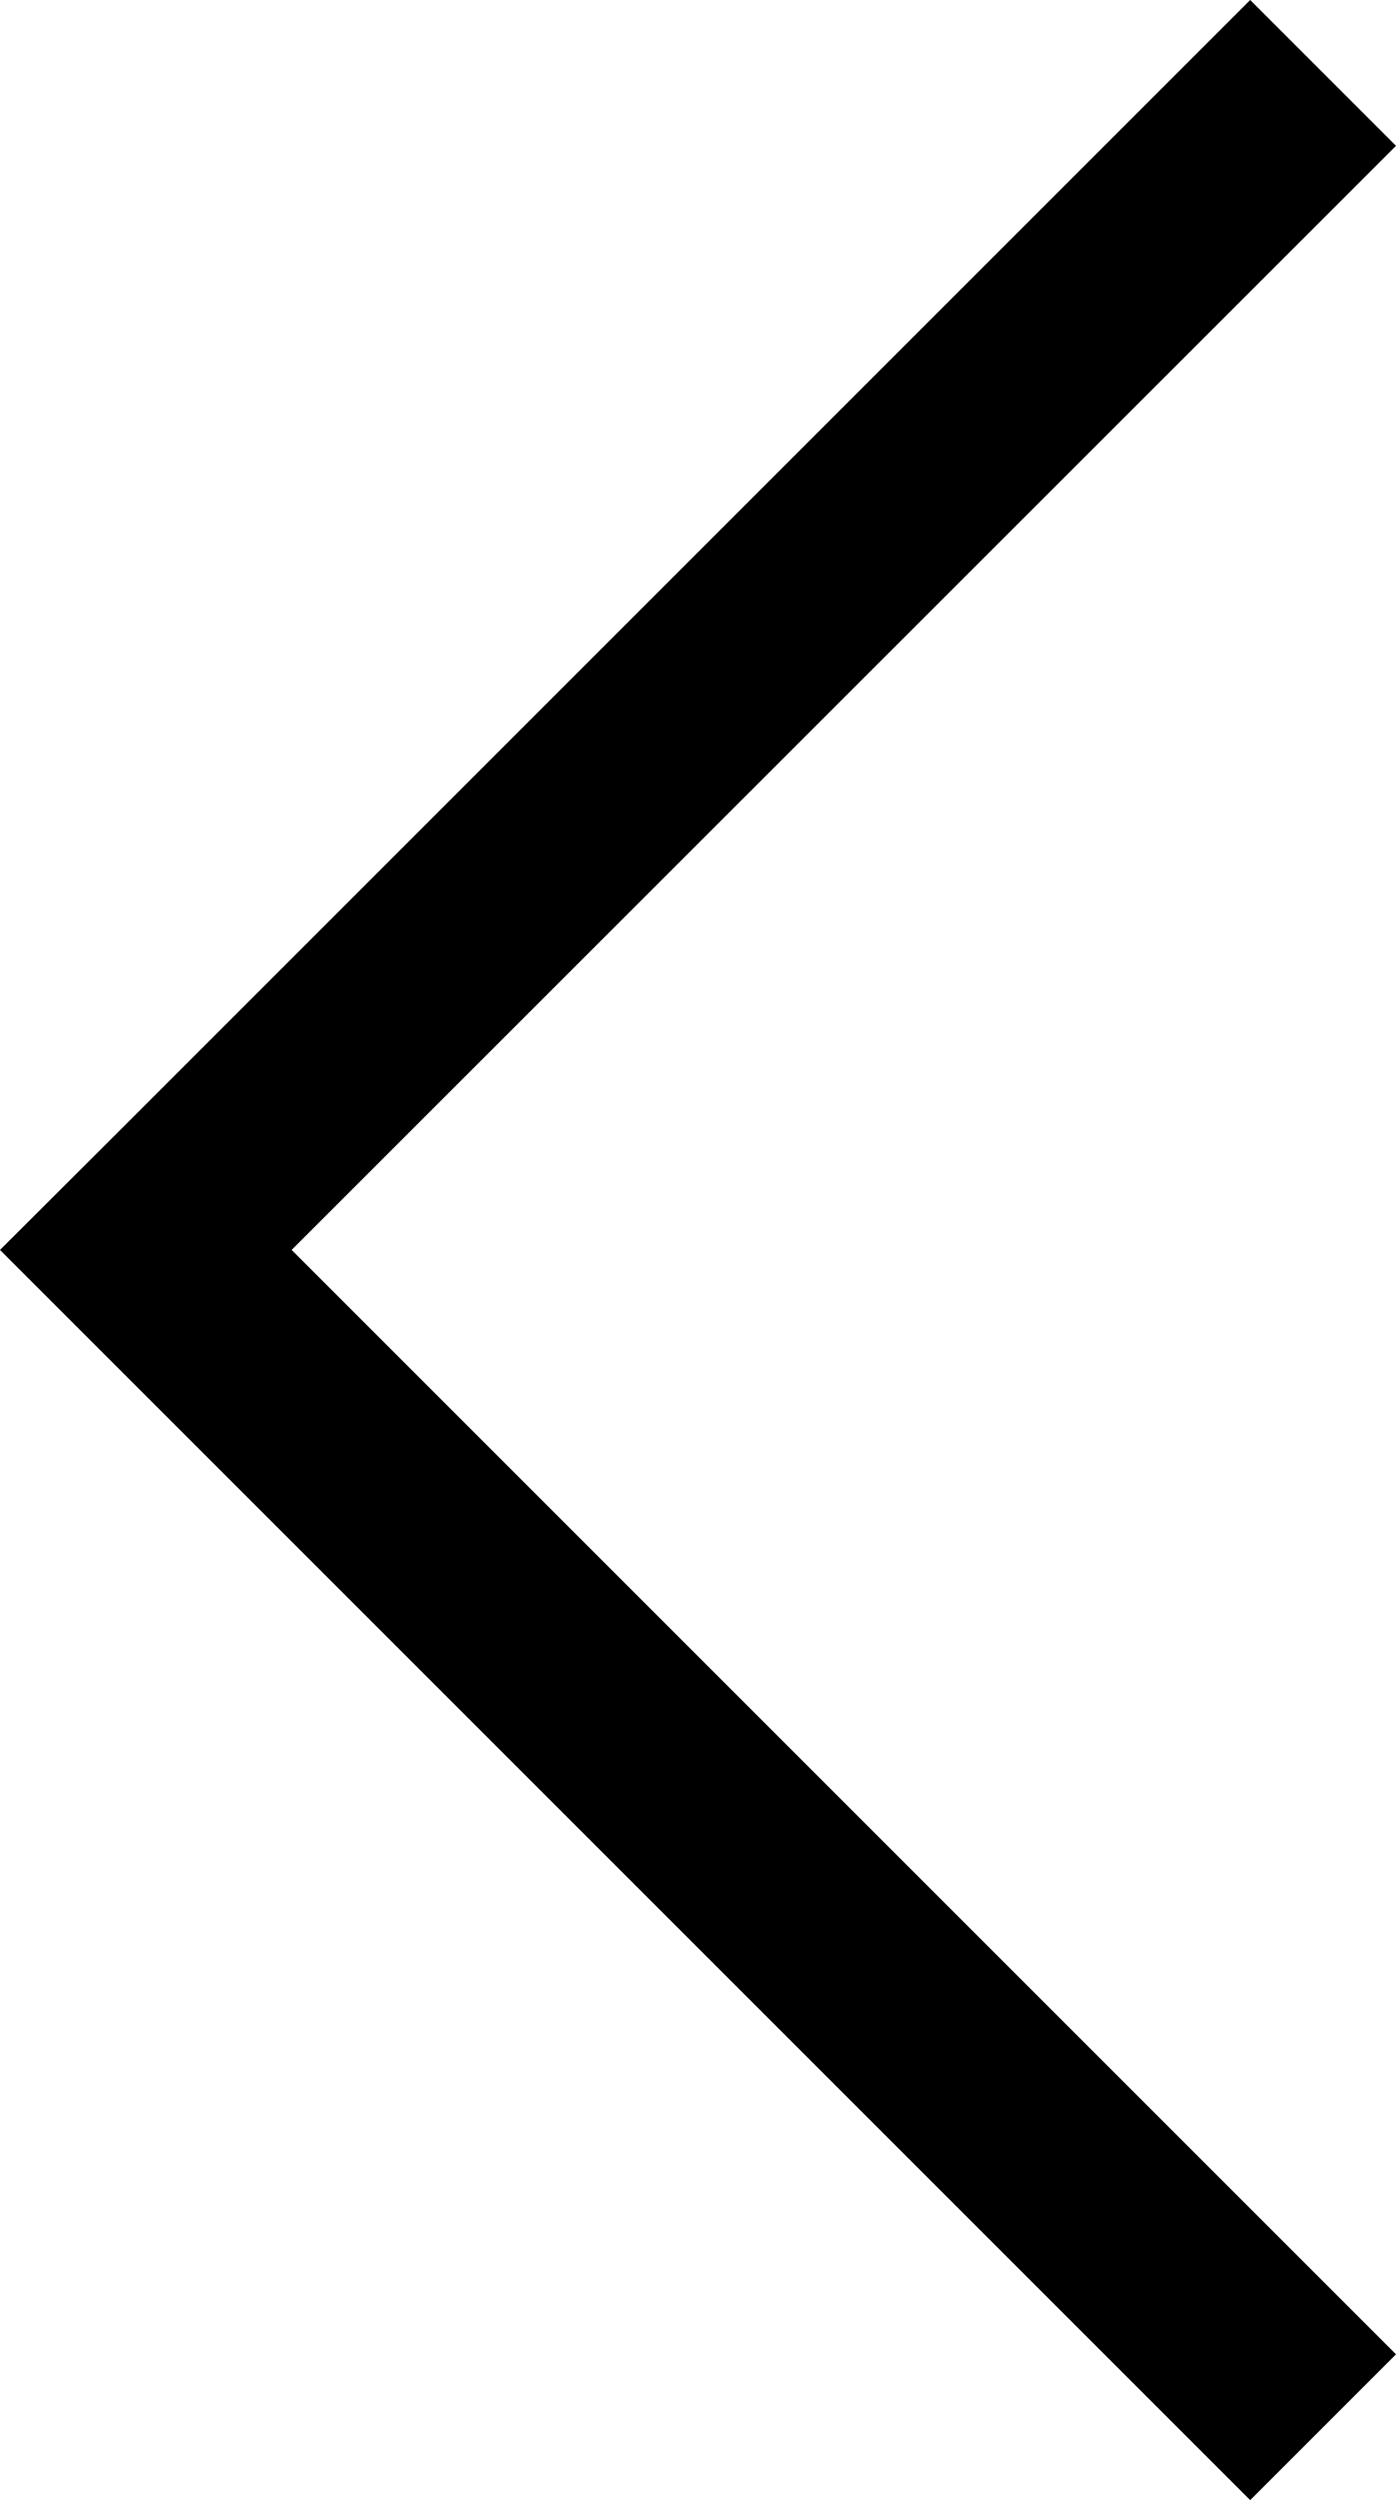 <?xml version="1.0" encoding="utf-8"?>
<!-- Generator: Adobe Illustrator 18.1.0, SVG Export Plug-In . SVG Version: 6.00 Build 0)  -->
<!DOCTYPE svg PUBLIC "-//W3C//DTD SVG 1.1//EN" "http://www.w3.org/Graphics/SVG/1.1/DTD/svg11.dtd">
<svg version="1.1" id="Ebene_1" xmlns="http://www.w3.org/2000/svg" xmlns:xlink="http://www.w3.org/1999/xlink" x="0px" y="0px"
	 viewBox="684.8 369 470.1 841.9" enable-background="new 684.8 369 470.1 841.9" xml:space="preserve">
<polygon points="783,789.9 1154.9,1161.8 1105.8,1210.9 684.8,789.9 724.1,750.7 1105.8,369 1154.9,418.1 "/>
</svg>
